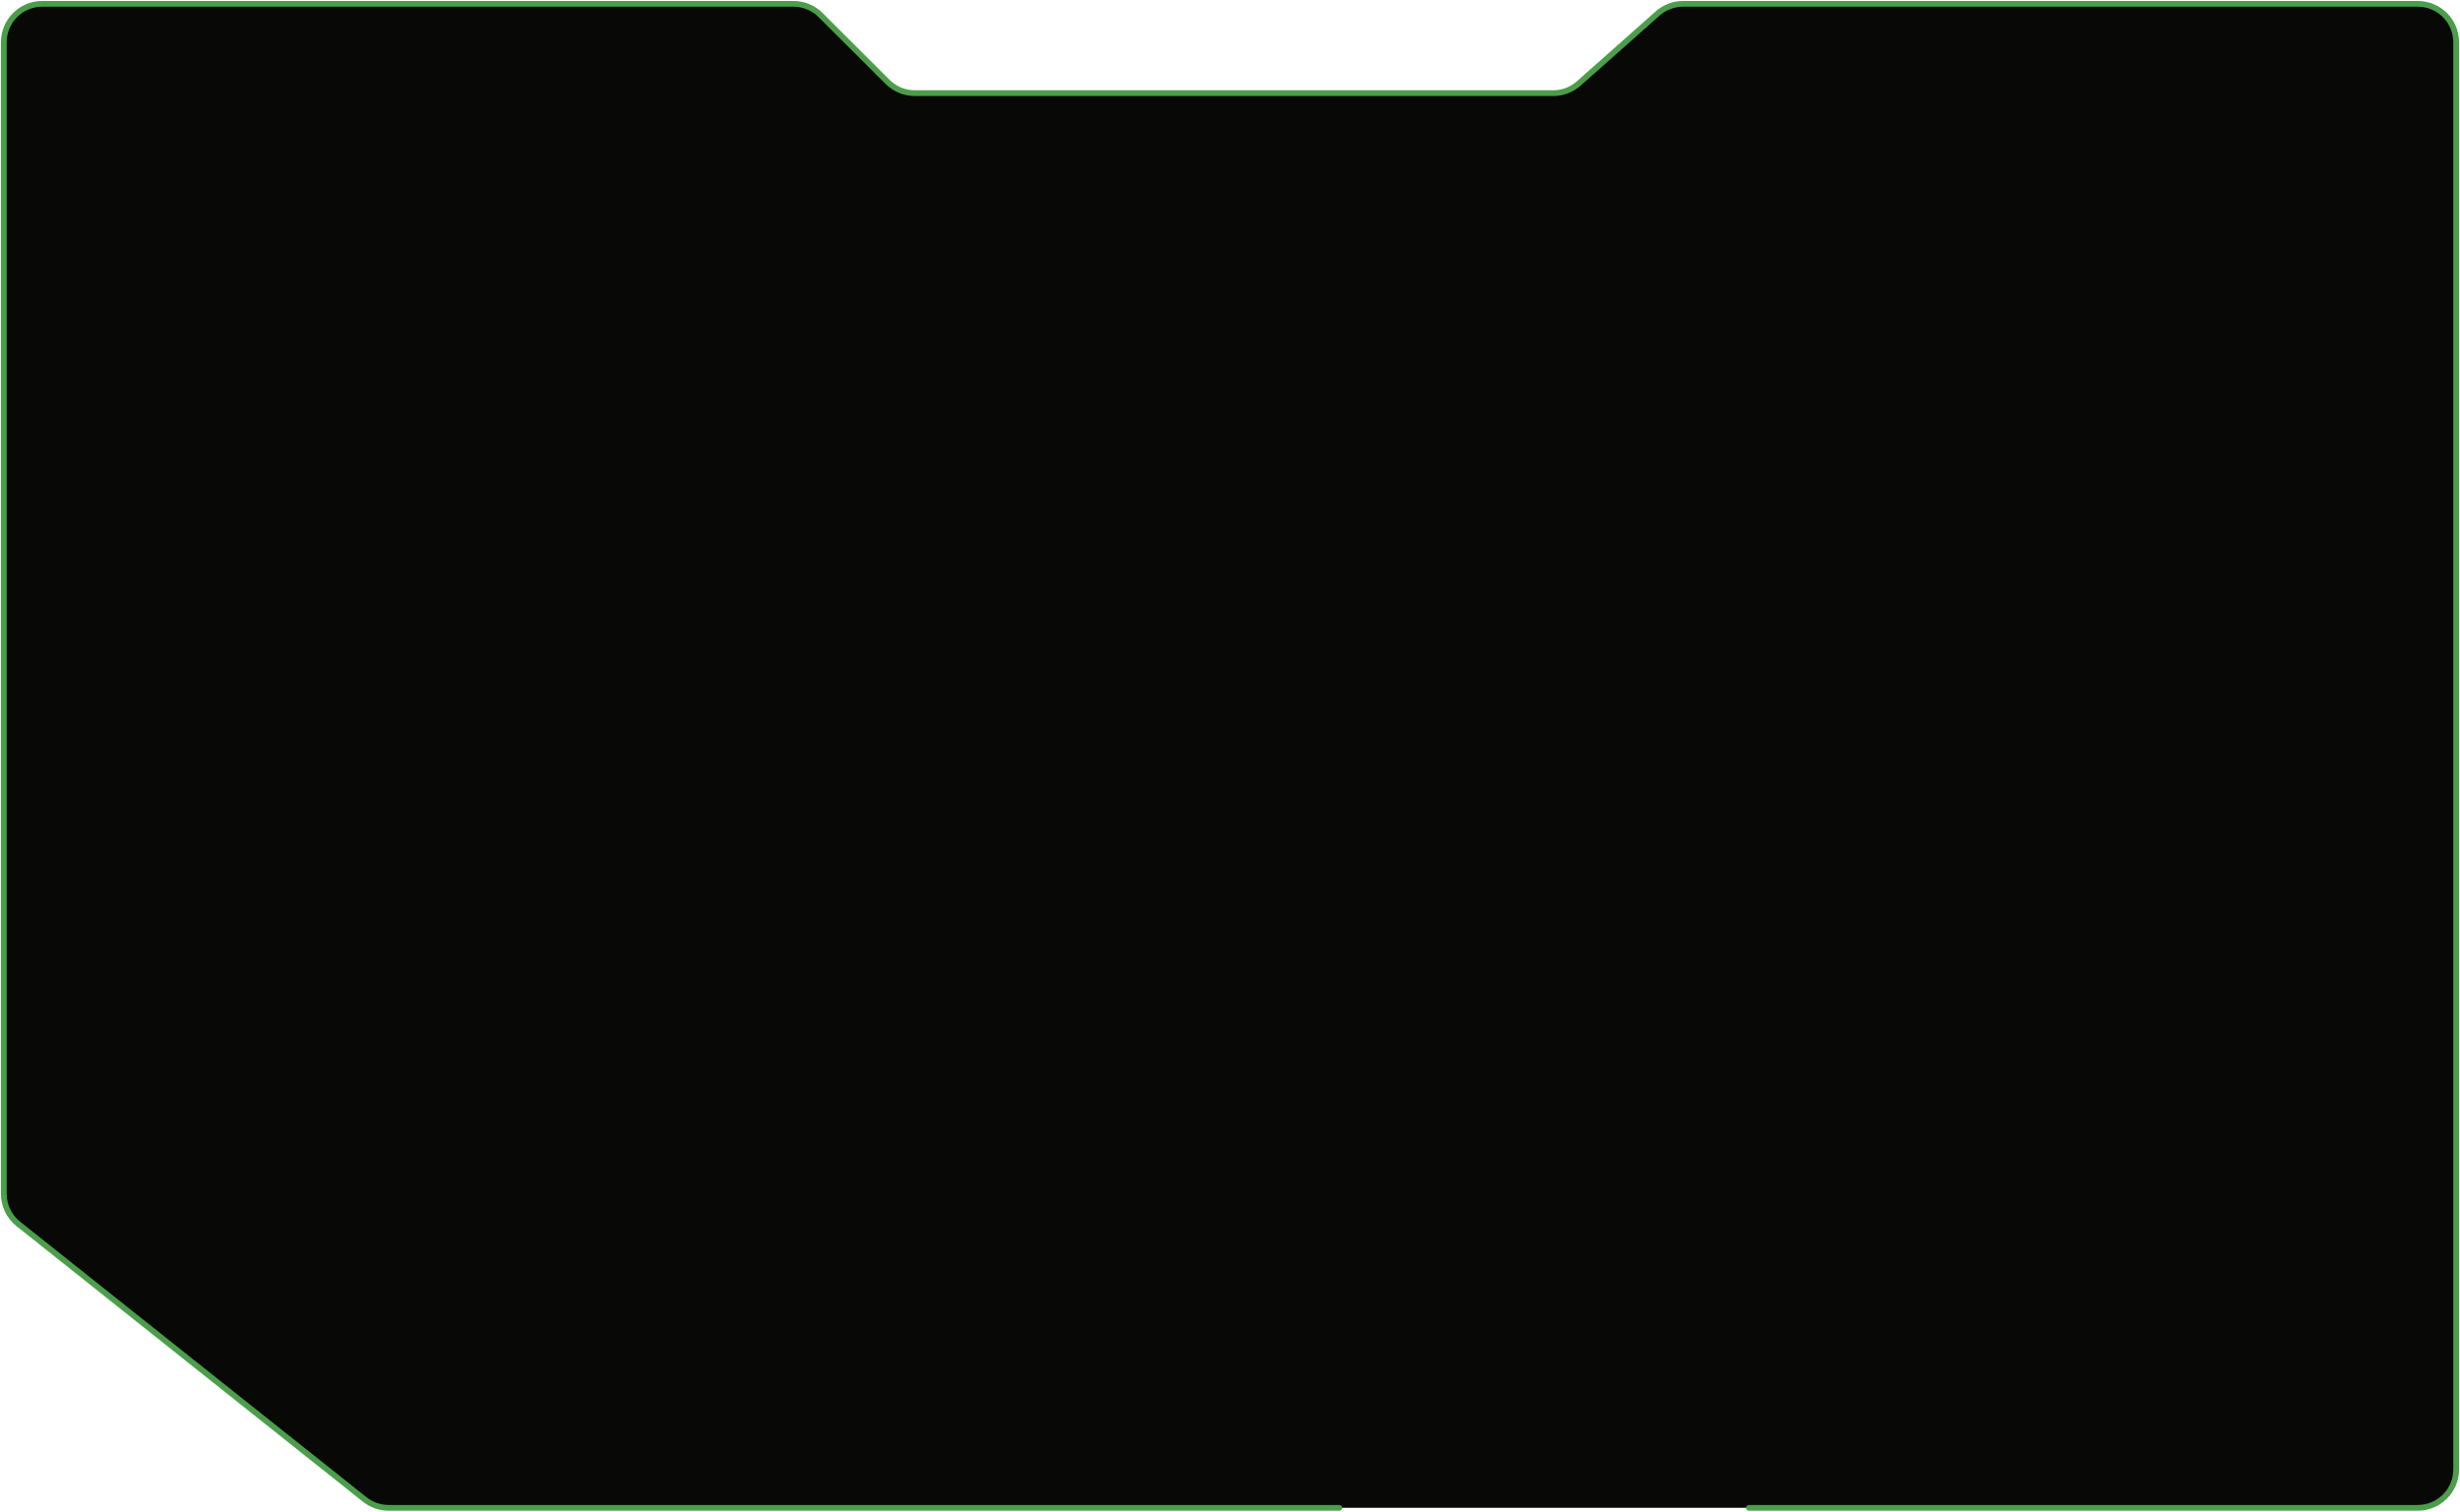 <svg width="641" height="394" viewBox="0 0 641 394" fill="none" xmlns="http://www.w3.org/2000/svg">
<path d="M206.754 1H11C5.477 1 1 5.477 1 11V311.177C1 314.225 2.389 317.105 4.774 319.003L95.043 390.825C96.813 392.233 99.007 393 101.269 393H455.709H552.546H630C635.523 393 640 388.523 640 383V11C640 5.477 635.523 1 630 1H438.57C436.124 1 433.763 1.896 431.934 3.519L411.377 21.756C409.548 23.379 407.187 24.275 404.741 24.275H347.902H238.348C235.699 24.275 233.159 23.224 231.284 21.353L213.818 3.922C211.943 2.051 209.403 1 206.754 1Z" fill="#080807"/>
<path d="M455.709 393H552.546H630C635.523 393 640 388.523 640 383V11C640 5.477 635.523 1 630 1H438.57C436.124 1 433.763 1.896 431.934 3.519L411.377 21.756C409.548 23.379 407.187 24.275 404.741 24.275H347.902H238.348C235.699 24.275 233.159 23.224 231.284 21.353L213.818 3.922C211.943 2.051 209.403 1 206.754 1H11C5.477 1 1 5.477 1 11V311.177C1 314.225 2.389 317.105 4.774 319.003L95.043 390.825C96.813 392.233 99.007 393 101.269 393H349" stroke="#4B9E4A" stroke-width="1.5" stroke-linecap="round"/>
</svg>
